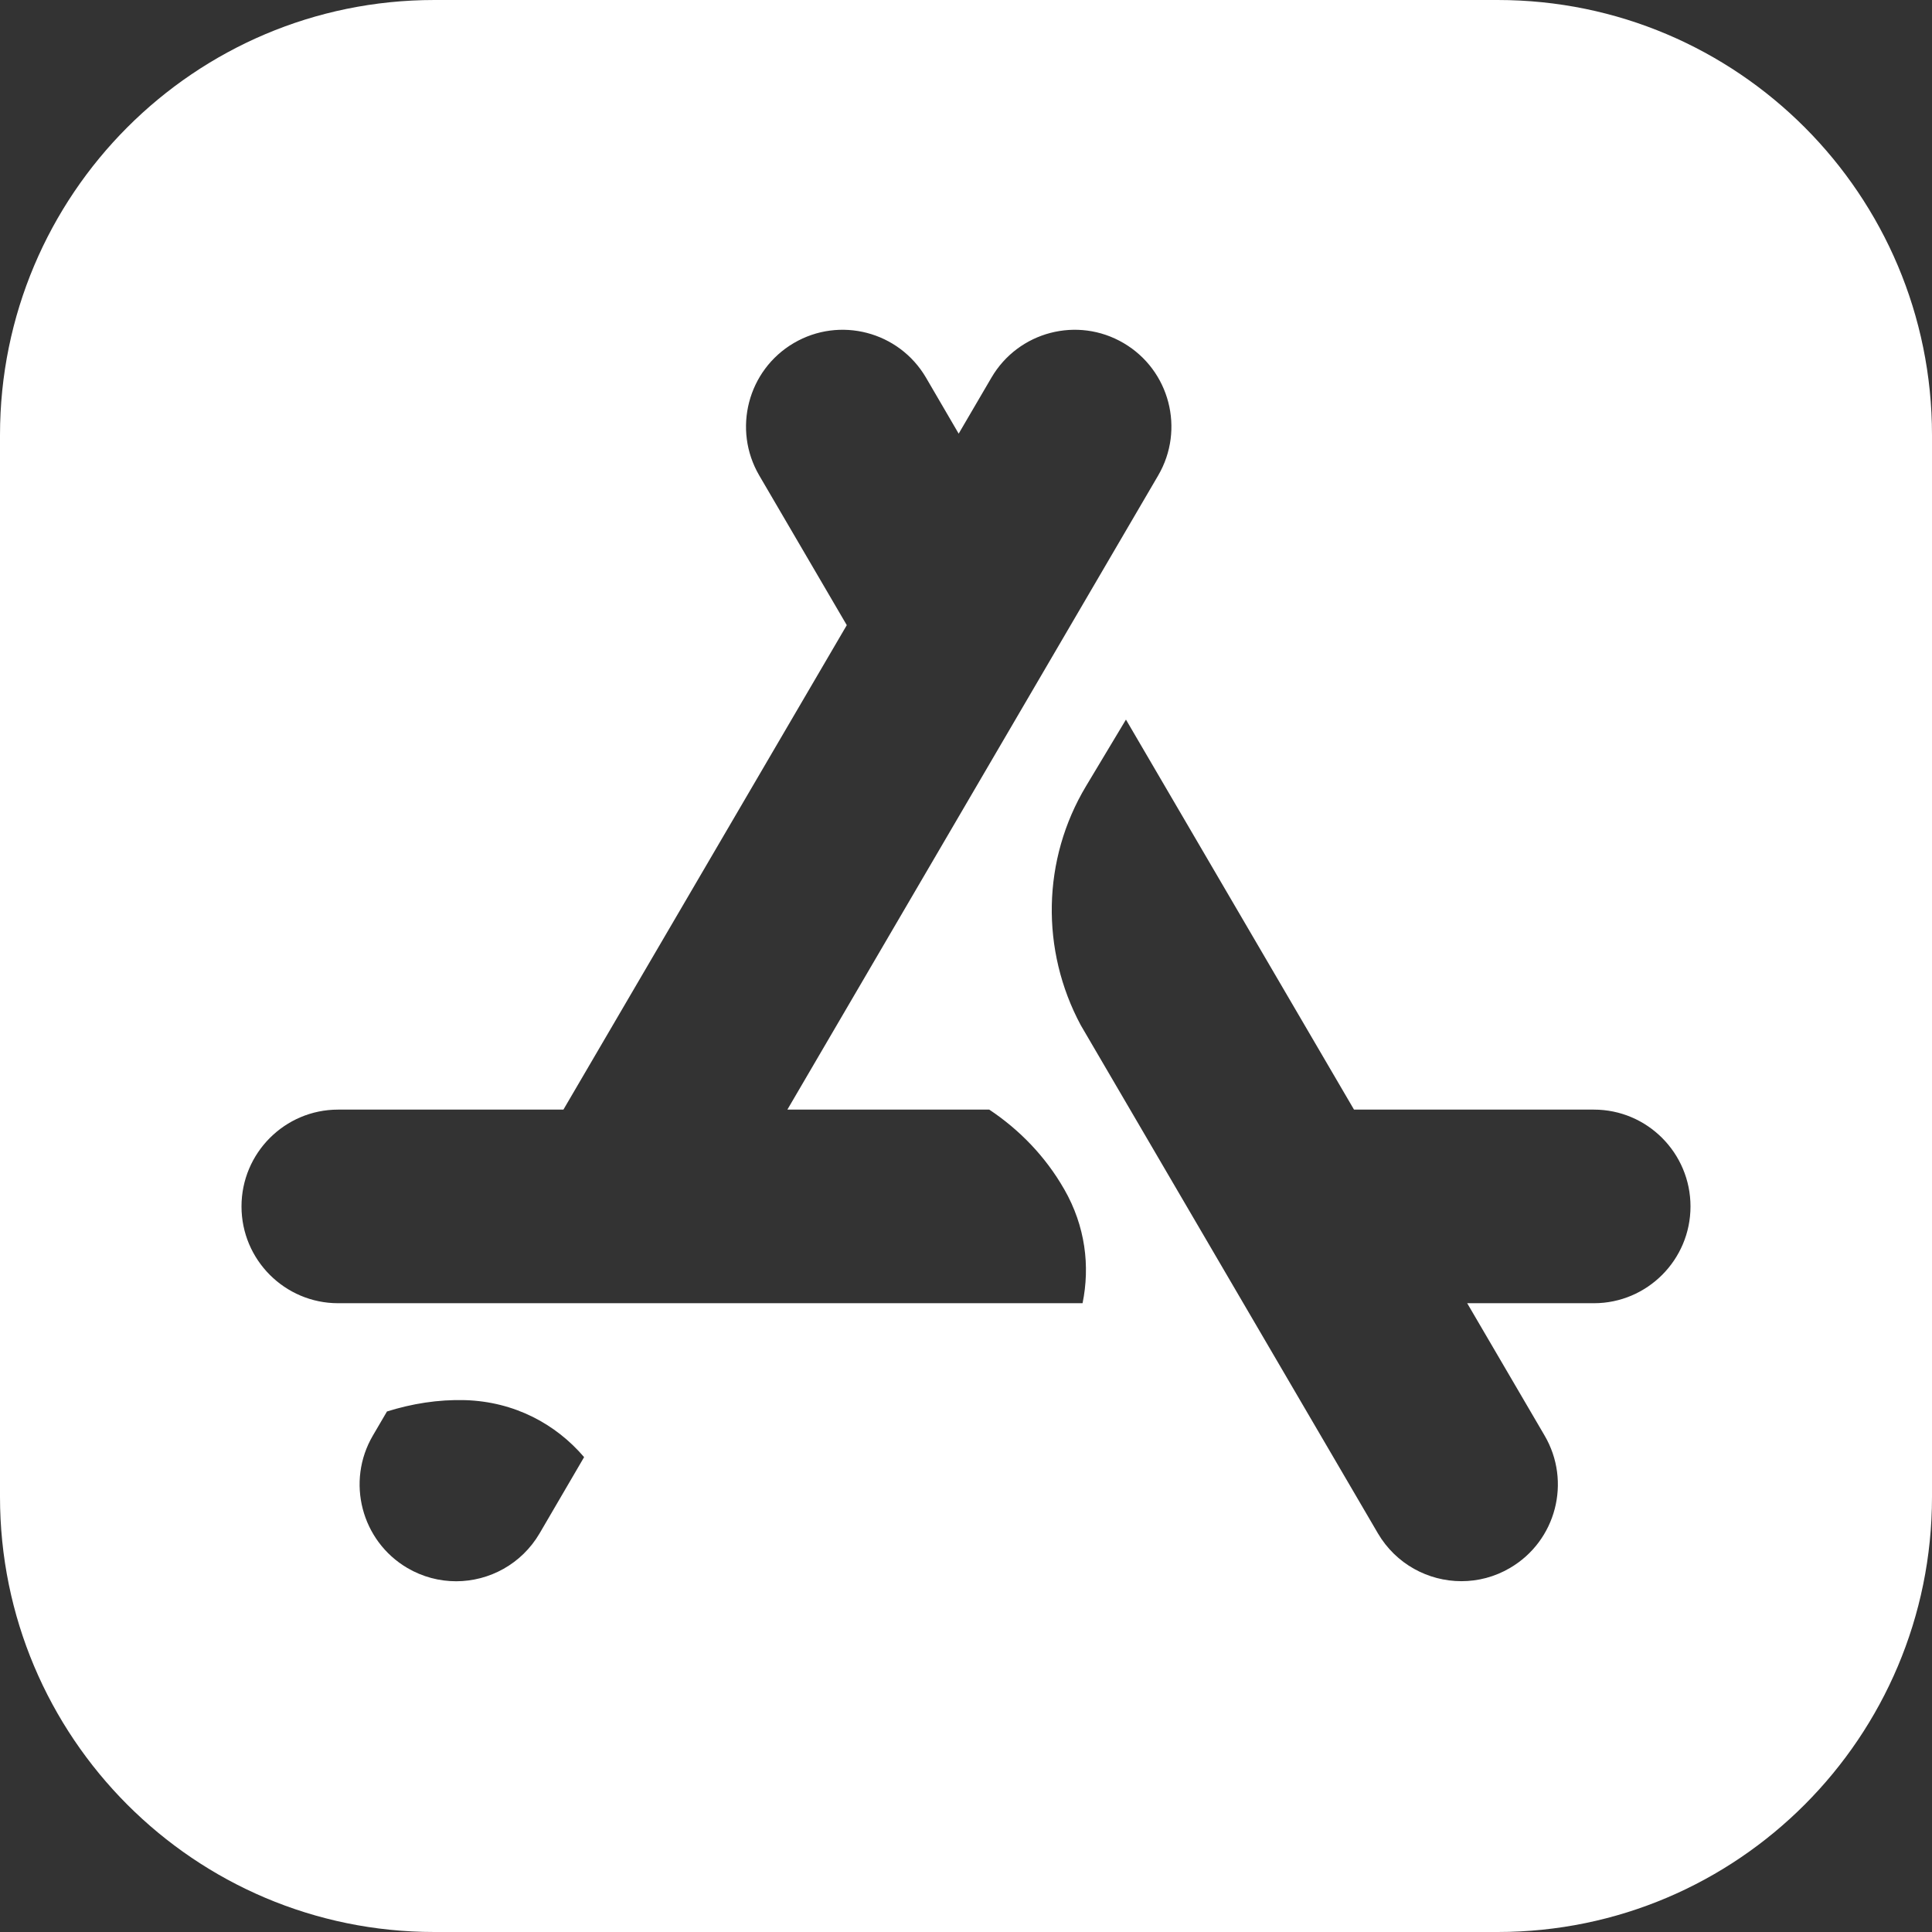 <svg width="24" height="24" viewBox="0 0 24 24" fill="none" xmlns="http://www.w3.org/2000/svg">
<rect x="0" y="0" width="24" height="24" fill="#333333" stroke="none"/>
<g clip-path="url(#clip0_2705_1272)">
<path d="M18.605 3.05176e-05H5.395C2.415 3.05176e-05 0 2.42 0 5.405V18.594C0 21.579 2.415 24 5.395 24H18.606C21.585 23.999 24 21.579 24 18.594V5.405C24 2.42 21.585 3.05176e-05 18.605 3.05176e-05ZM6.703 19.048C6.479 19.43 6.078 19.643 5.666 19.643C5.46 19.643 5.251 19.59 5.06 19.478C4.489 19.142 4.297 18.405 4.632 17.833L4.807 17.534C5.116 17.437 5.441 17.384 5.775 17.393H5.778C6.392 17.412 6.905 17.69 7.256 18.101L6.703 19.048ZM13.448 16.189H4.2C3.538 16.189 3 15.65 3 14.987C3 14.323 3.538 13.784 4.2 13.784H6.999L10.519 7.766L9.432 5.907C9.097 5.334 9.289 4.598 9.86 4.262C10.432 3.926 11.167 4.118 11.503 4.691L11.909 5.387L12.316 4.691C12.651 4.118 13.386 3.926 13.958 4.262C14.53 4.598 14.722 5.334 14.387 5.907L9.781 13.784H12.289C12.664 14.034 12.986 14.365 13.218 14.77L13.22 14.773C13.484 15.233 13.542 15.73 13.448 16.189ZM19.8 16.189H18.226L19.187 17.832C19.523 18.405 19.331 19.142 18.759 19.477C18.568 19.59 18.359 19.642 18.154 19.642C17.741 19.642 17.341 19.429 17.117 19.048L13.426 12.736C12.926 11.805 12.944 10.676 13.492 9.764L13.987 8.939L16.82 13.784H19.8C20.462 13.784 21 14.323 21 14.987C21 15.65 20.462 16.189 19.8 16.189Z" fill="white"/>
</g>
<defs>
<clipPath id="clip0_2705_1272">
<rect width="24" height="24" fill="white"/>
</clipPath>
</defs>
</svg>
